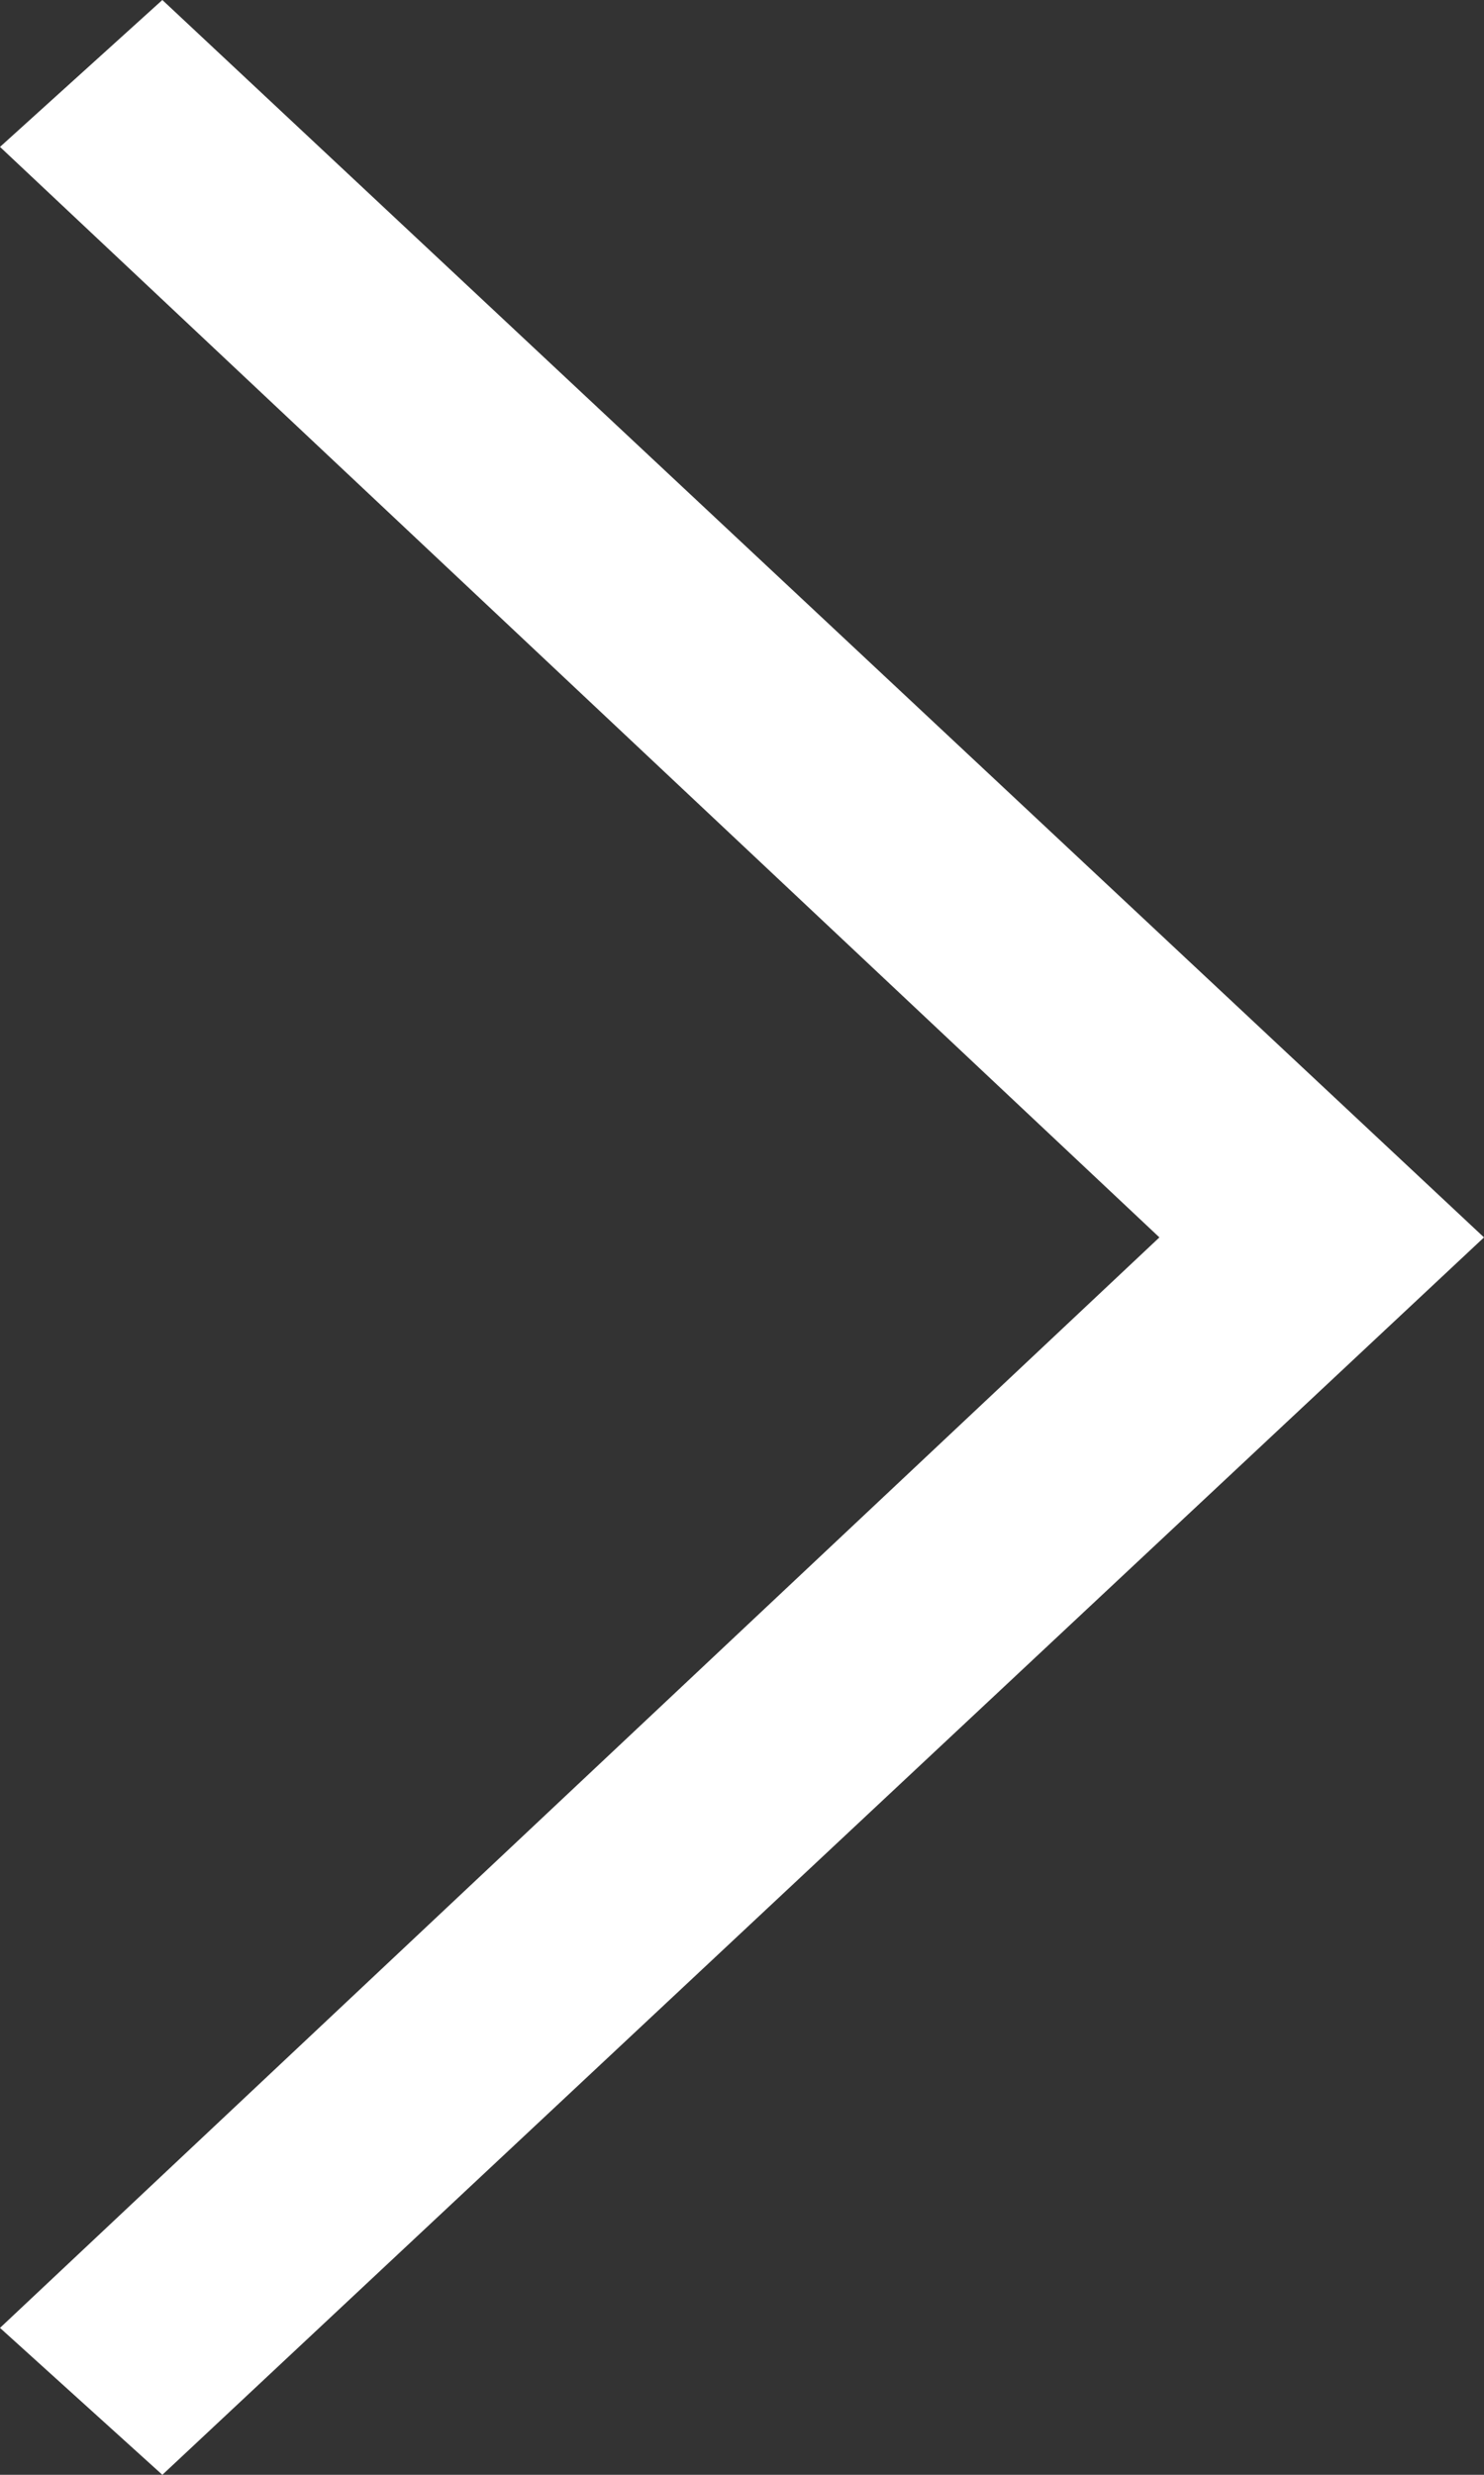 <svg xmlns="http://www.w3.org/2000/svg" xmlns:xlink="http://www.w3.org/1999/xlink" width="15" height="25" viewBox="0 0 15 25">
  <rect x="0" y="0" width="15" height="25" fill="#333333" stroke="none"/>
  <defs>
    <clipPath id="clip-path">
      <path id="Mask" d="M23.516,0,25,1.641,12.5,15,0,1.641,1.484,0,12.5,11.719Z" fill="none"/>
    </clipPath>
  </defs>
  <g id="colors_2" data-name="colors / 2" transform="translate(0 25) rotate(-90)">
    <path id="Mask-2" data-name="Mask" d="M23.516,0,25,1.641,12.5,15,0,1.641,1.484,0,12.5,11.719Z" transform="translate(0)" fill="none"/>
    <g id="colors_2-2" data-name="colors / 2" transform="translate(0)" clip-path="url(#clip-path)">
      <g id="light" transform="translate(-7.014 -13.056)">
        <rect id="Rectangle_Copy" data-name="Rectangle Copy" width="40" height="40" fill="#fff"/>
      </g>
    </g>
  </g>
</svg>
